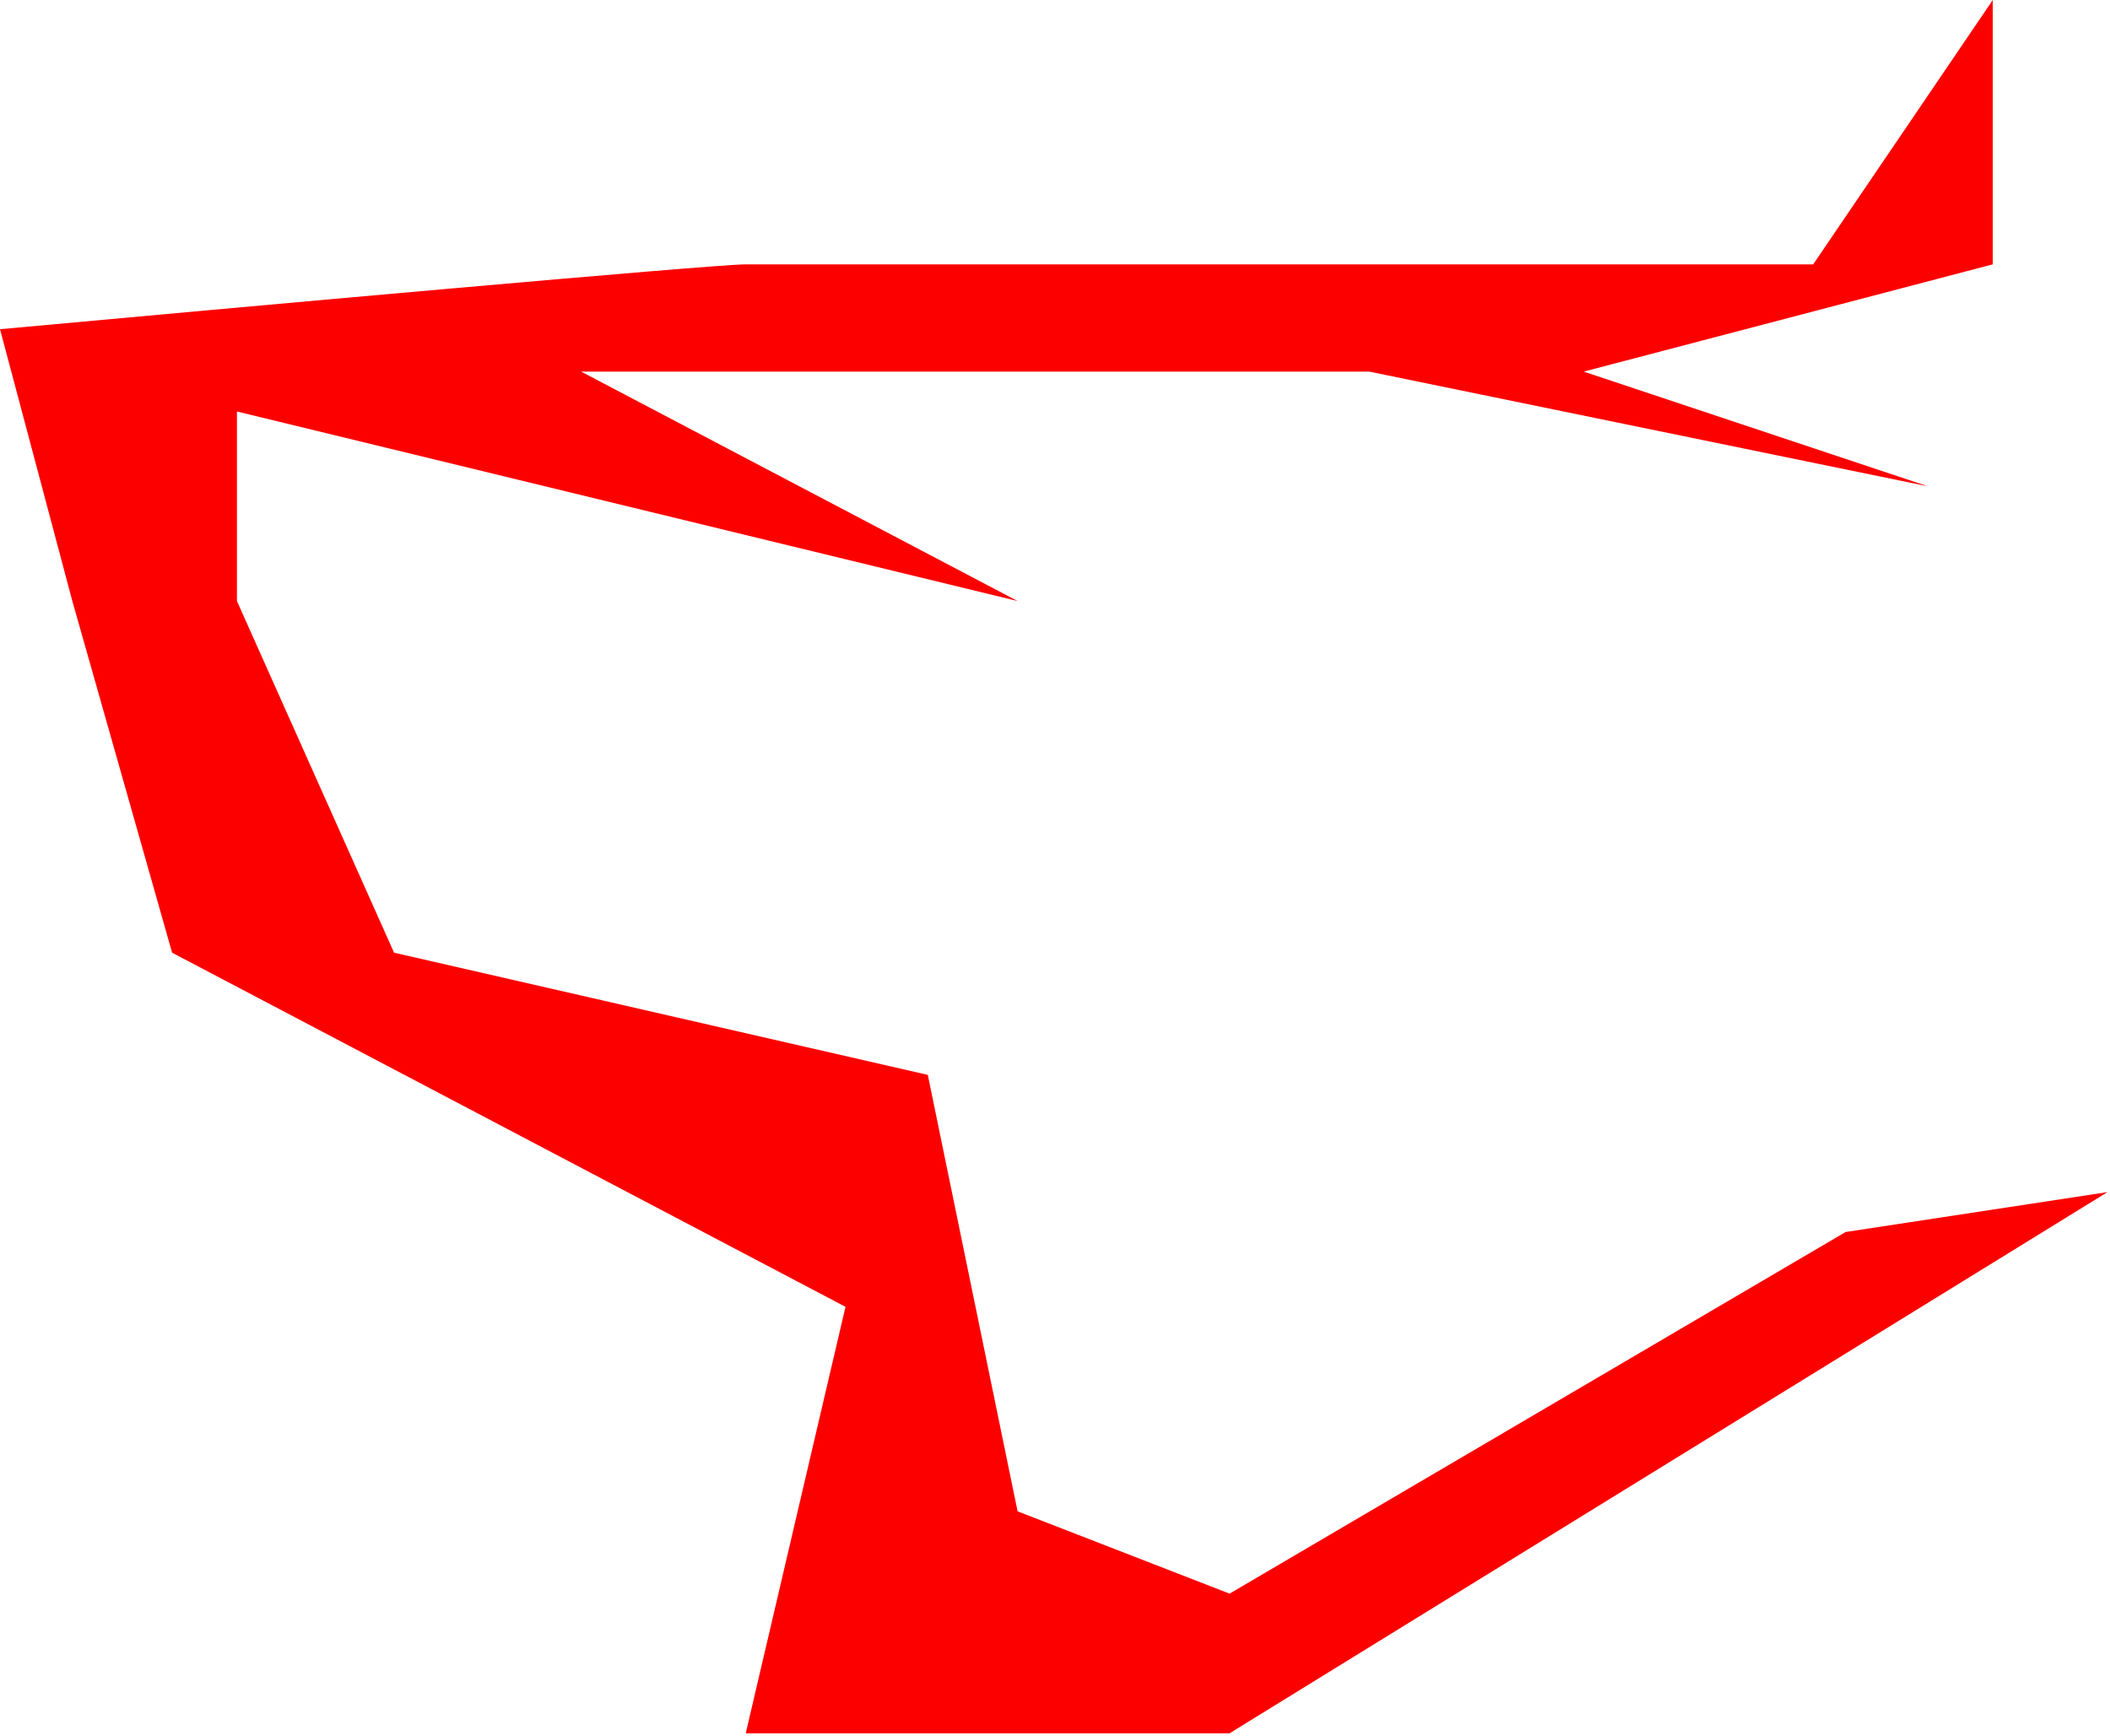 <?xml version="1.0" encoding="UTF-8"?> <svg xmlns="http://www.w3.org/2000/svg" width="423" height="348" viewBox="0 0 423 348" fill="none"> <path d="M149.5 53H363.5L399.5 0V53L317.5 74.5L386.5 97.5L274.5 74.5H116.5L204 120.5L47.5 82.5V120.5L79 191L186 215.5L204 303L246.5 319.5L370 247L422.5 239L246.5 347.5H149.5L169.5 262L34.5 191L14.5 120.5L0 66C47.167 61.667 143.1 53 149.5 53Z" fill="#FC0000"></path> </svg> 